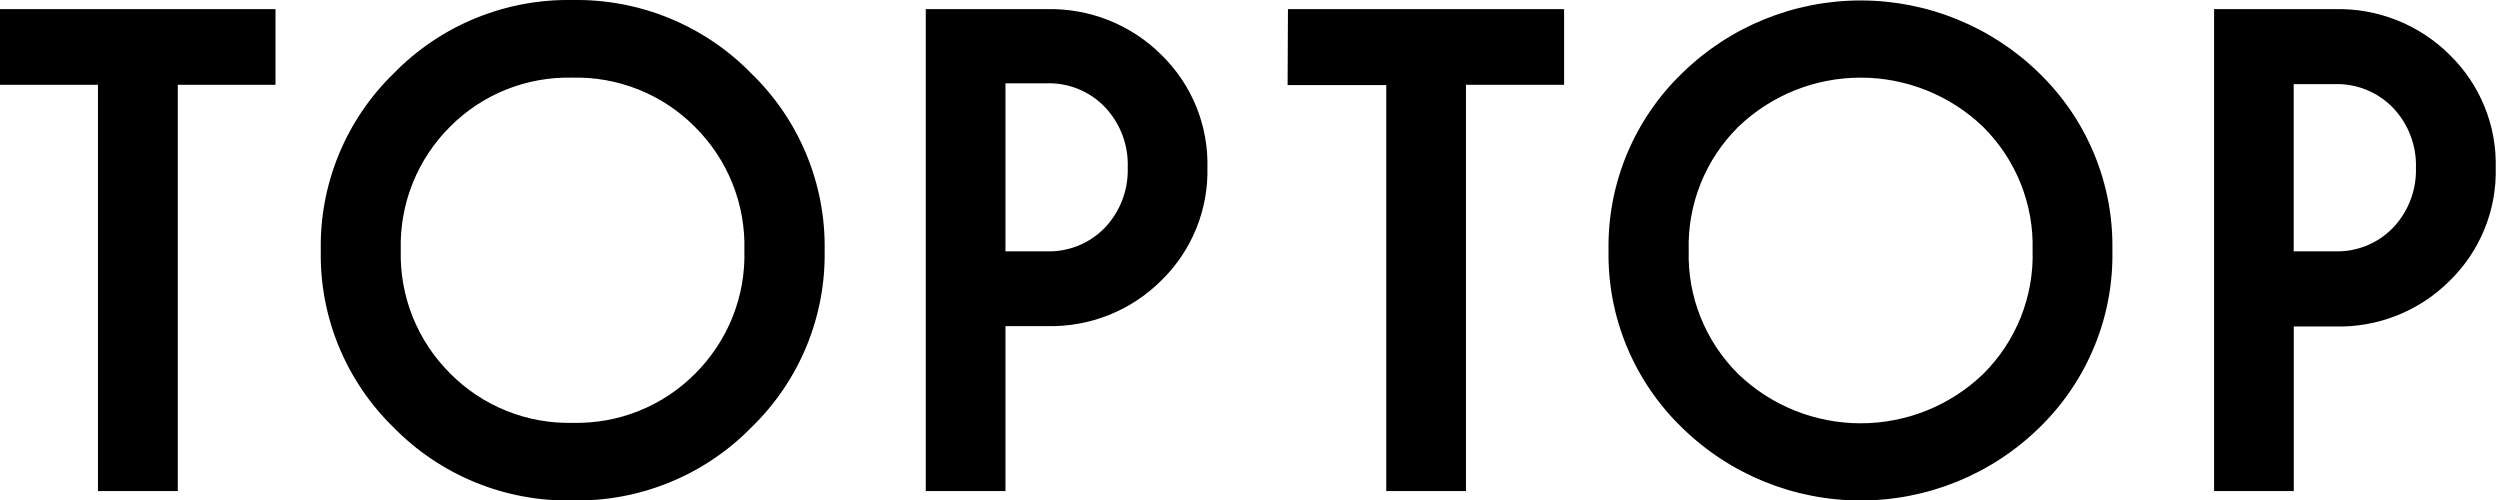 <svg width="130" height="26" viewBox="0 0 130 26" fill="none" xmlns="http://www.w3.org/2000/svg">
<g clip-path="url(#clip0_179_11795)">
<path d="M-0.032 0.476H14.326V4.408H9.244V25.535H5.094V4.408H-0.032V0.476ZM39.052 3.804C40.291 4.999 41.27 6.433 41.928 8.019C42.587 9.604 42.911 11.307 42.881 13.022C42.912 14.738 42.588 16.441 41.929 18.028C41.271 19.614 40.291 21.049 39.052 22.245C37.846 23.472 36.401 24.44 34.803 25.09C33.206 25.74 31.492 26.058 29.767 26.024C28.042 26.058 26.328 25.74 24.732 25.09C23.136 24.44 21.691 23.472 20.486 22.245C19.251 21.047 18.276 19.611 17.622 18.025C16.967 16.439 16.647 14.736 16.681 13.022C16.648 11.309 16.968 9.607 17.623 8.021C18.277 6.436 19.252 5.001 20.486 3.804C21.689 2.573 23.133 1.6 24.729 0.946C26.326 0.292 28.04 -0.03 29.767 0.001C31.494 -0.03 33.209 0.291 34.806 0.946C36.403 1.6 37.848 2.573 39.052 3.804ZM38.707 13.022C38.742 11.833 38.532 10.649 38.089 9.544C37.646 8.438 36.98 7.435 36.132 6.594C35.303 5.759 34.311 5.101 33.216 4.661C32.121 4.221 30.947 4.009 29.767 4.037C28.591 4.008 27.422 4.218 26.33 4.653C25.239 5.089 24.249 5.741 23.42 6.571C22.572 7.411 21.905 8.414 21.461 9.52C21.018 10.625 20.806 11.809 20.84 12.998C20.806 14.188 21.017 15.373 21.46 16.479C21.904 17.586 22.571 18.59 23.42 19.43C24.248 20.266 25.24 20.924 26.334 21.363C27.428 21.803 28.601 22.016 29.781 21.988C30.962 22.016 32.136 21.804 33.23 21.364C34.325 20.924 35.318 20.266 36.147 19.43C36.992 18.588 37.656 17.584 38.096 16.477C38.537 15.371 38.745 14.187 38.707 12.998V13.022ZM60.393 2.853C61.176 3.616 61.793 4.531 62.204 5.541C62.616 6.552 62.814 7.635 62.786 8.724C62.811 9.811 62.612 10.892 62.2 11.899C61.789 12.906 61.174 13.819 60.393 14.581C59.614 15.361 58.683 15.974 57.657 16.383C56.63 16.792 55.53 16.988 54.425 16.958H52.285V25.535H48.141V0.476H54.425C55.53 0.449 56.629 0.645 57.656 1.054C58.682 1.463 59.613 2.075 60.393 2.853ZM58.642 8.7C58.662 8.126 58.567 7.554 58.364 7.016C58.16 6.478 57.851 5.986 57.455 5.568C57.065 5.162 56.594 4.842 56.072 4.629C55.55 4.416 54.989 4.315 54.425 4.332H52.285V13.069H54.425C54.989 13.087 55.55 12.986 56.072 12.774C56.594 12.562 57.065 12.243 57.455 11.838C57.851 11.419 58.161 10.926 58.364 10.387C58.568 9.849 58.662 9.275 58.642 8.7ZM66.955 4.422H72.086V25.535H76.231V4.408H81.333V0.476H66.974L66.955 4.422ZM106.039 3.804C107.273 5.001 108.248 6.436 108.902 8.021C109.557 9.607 109.877 11.309 109.844 13.022C109.878 14.736 109.558 16.439 108.903 18.025C108.249 19.611 107.274 21.047 106.039 22.245C103.564 24.667 100.23 26.025 96.756 26.025C93.282 26.025 89.948 24.667 87.473 22.245C86.234 21.049 85.254 19.614 84.596 18.028C83.937 16.441 83.613 14.738 83.644 13.022C83.614 11.307 83.938 9.604 84.597 8.019C85.255 6.433 86.234 4.999 87.473 3.804C89.948 1.382 93.282 0.024 96.756 0.024C100.23 0.024 103.564 1.382 106.039 3.804ZM105.694 13.022C105.729 11.833 105.519 10.649 105.076 9.544C104.633 8.438 103.967 7.435 103.119 6.594C101.412 4.954 99.131 4.037 96.756 4.037C94.381 4.037 92.099 4.954 90.393 6.594C89.544 7.434 88.877 8.438 88.434 9.543C87.99 10.649 87.779 11.832 87.813 13.022C87.778 14.212 87.989 15.397 88.433 16.503C88.877 17.609 89.544 18.614 90.393 19.454C92.099 21.094 94.381 22.011 96.756 22.011C99.131 22.011 101.412 21.094 103.119 19.454C103.971 18.611 104.639 17.602 105.082 16.492C105.525 15.381 105.733 14.192 105.694 12.998V13.022ZM129.778 8.743C129.803 9.83 129.604 10.911 129.192 11.918C128.78 12.925 128.165 13.838 127.385 14.6C126.606 15.38 125.675 15.993 124.648 16.402C123.622 16.811 122.522 17.007 121.417 16.977H119.277V25.535H115.132V0.476H121.417C122.522 0.449 123.621 0.645 124.647 1.054C125.673 1.463 126.605 2.075 127.385 2.853C128.165 3.614 128.78 4.525 129.191 5.531C129.603 6.536 129.802 7.615 129.778 8.7V8.743ZM125.628 8.743C125.649 8.169 125.554 7.597 125.35 7.059C125.147 6.521 124.838 6.029 124.441 5.61C124.052 5.205 123.581 4.885 123.059 4.672C122.537 4.459 121.976 4.358 121.412 4.374H119.272V13.069H121.412C121.975 13.087 122.537 12.986 123.059 12.774C123.581 12.562 124.052 12.243 124.441 11.838C124.838 11.419 125.148 10.926 125.351 10.387C125.555 9.849 125.649 9.275 125.628 8.7V8.743Z" fill="black"/>
</g>
<defs>
<clipPath id="clip0_179_11795">
<rect width="130" height="26" fill="white"/>
</clipPath>
</defs>
</svg>

